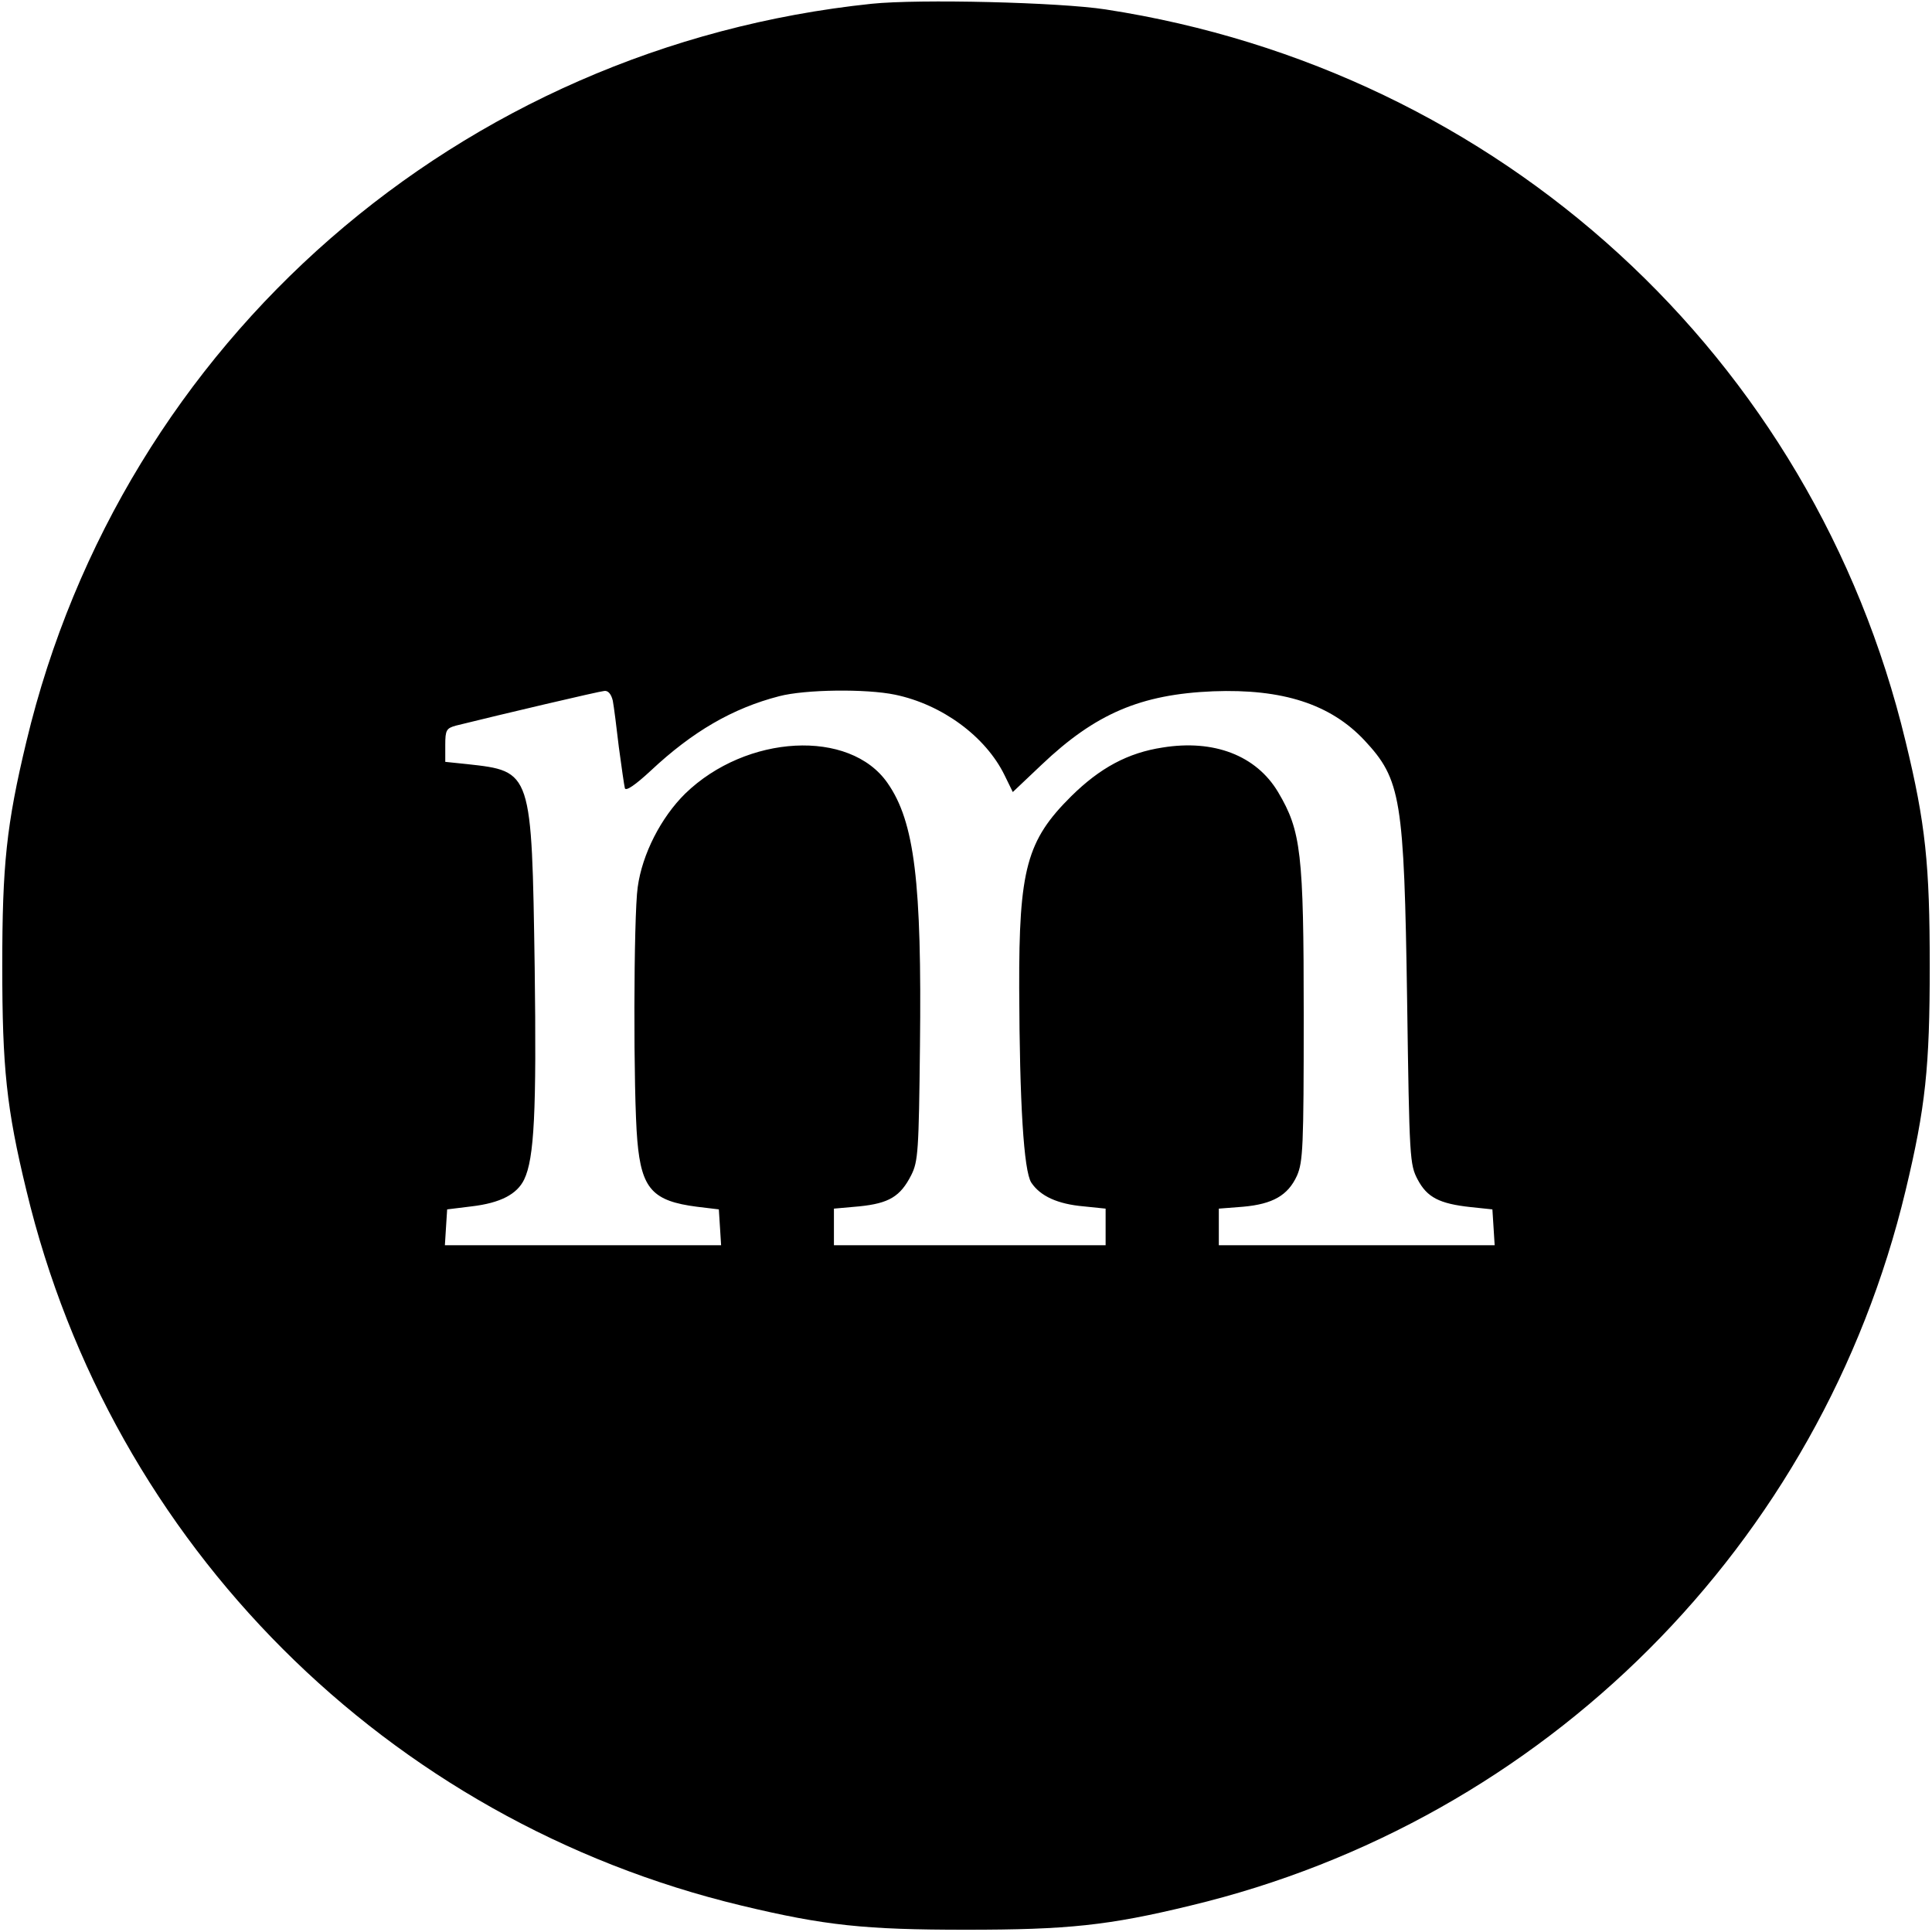 <?xml version="1.0" standalone="no"?>
<!DOCTYPE svg PUBLIC "-//W3C//DTD SVG 20010904//EN"
 "http://www.w3.org/TR/2001/REC-SVG-20010904/DTD/svg10.dtd">
<svg version="1.0" xmlns="http://www.w3.org/2000/svg"
 width="512pt" height="512pt" viewBox="0 0 512 512"
 preserveAspectRatio="xMidYMid meet">
<g transform="translate(0,512) scale(0.1,-0.1)"
fill="#000000" stroke="none">
<path d="M2310 5110 c-1092 -114 -1986 -893 -2240 -1955 -53 -221 -64 -327
-64 -595 0 -269 11 -377 64 -595 225 -939 956 -1670 1895 -1895 221 -53 327
-64 595 -64 269 0 377 11 595 64 939 225 1670 956 1895 1895 53 221 64 327 64
595 0 269 -11 377 -64 595 -245 1020 -1074 1779 -2120 1940 -123 19 -494 28
-620 15z m-686 -1847 c3 -16 10 -71 16 -123 7 -52 14 -101 16 -109 3 -8 27 8
69 47 110 103 216 165 340 197 69 18 230 20 307 4 125 -26 240 -111 290 -213
l22 -45 76 72 c143 136 263 187 455 195 184 7 311 -34 401 -130 97 -104 105
-154 113 -688 6 -422 7 -436 28 -476 25 -47 57 -64 141 -73 l57 -6 3 -47 3
-48 -365 0 -366 0 0 49 0 48 64 5 c79 7 119 30 143 82 16 37 18 74 18 426 0
431 -7 488 -68 591 -58 97 -170 140 -306 118 -92 -14 -166 -54 -242 -129 -118
-117 -139 -193 -138 -510 1 -303 12 -483 32 -514 24 -36 70 -57 139 -63 l58
-6 0 -48 0 -49 -360 0 -360 0 0 49 0 48 67 6 c79 8 109 26 138 83 18 36 20 63
23 342 5 433 -14 594 -86 697 -100 144 -374 129 -536 -28 -64 -63 -114 -160
-126 -248 -11 -76 -12 -547 -1 -672 11 -128 41 -160 158 -175 l58 -7 3 -47 3
-48 -366 0 -366 0 3 48 3 47 65 8 c76 9 120 32 139 71 27 56 33 180 28 561 -8
523 -7 521 -179 540 l-58 6 0 45 c0 39 3 44 28 51 121 30 380 91 394 92 10 1
18 -9 22 -26z"/>
</g>
</svg>
